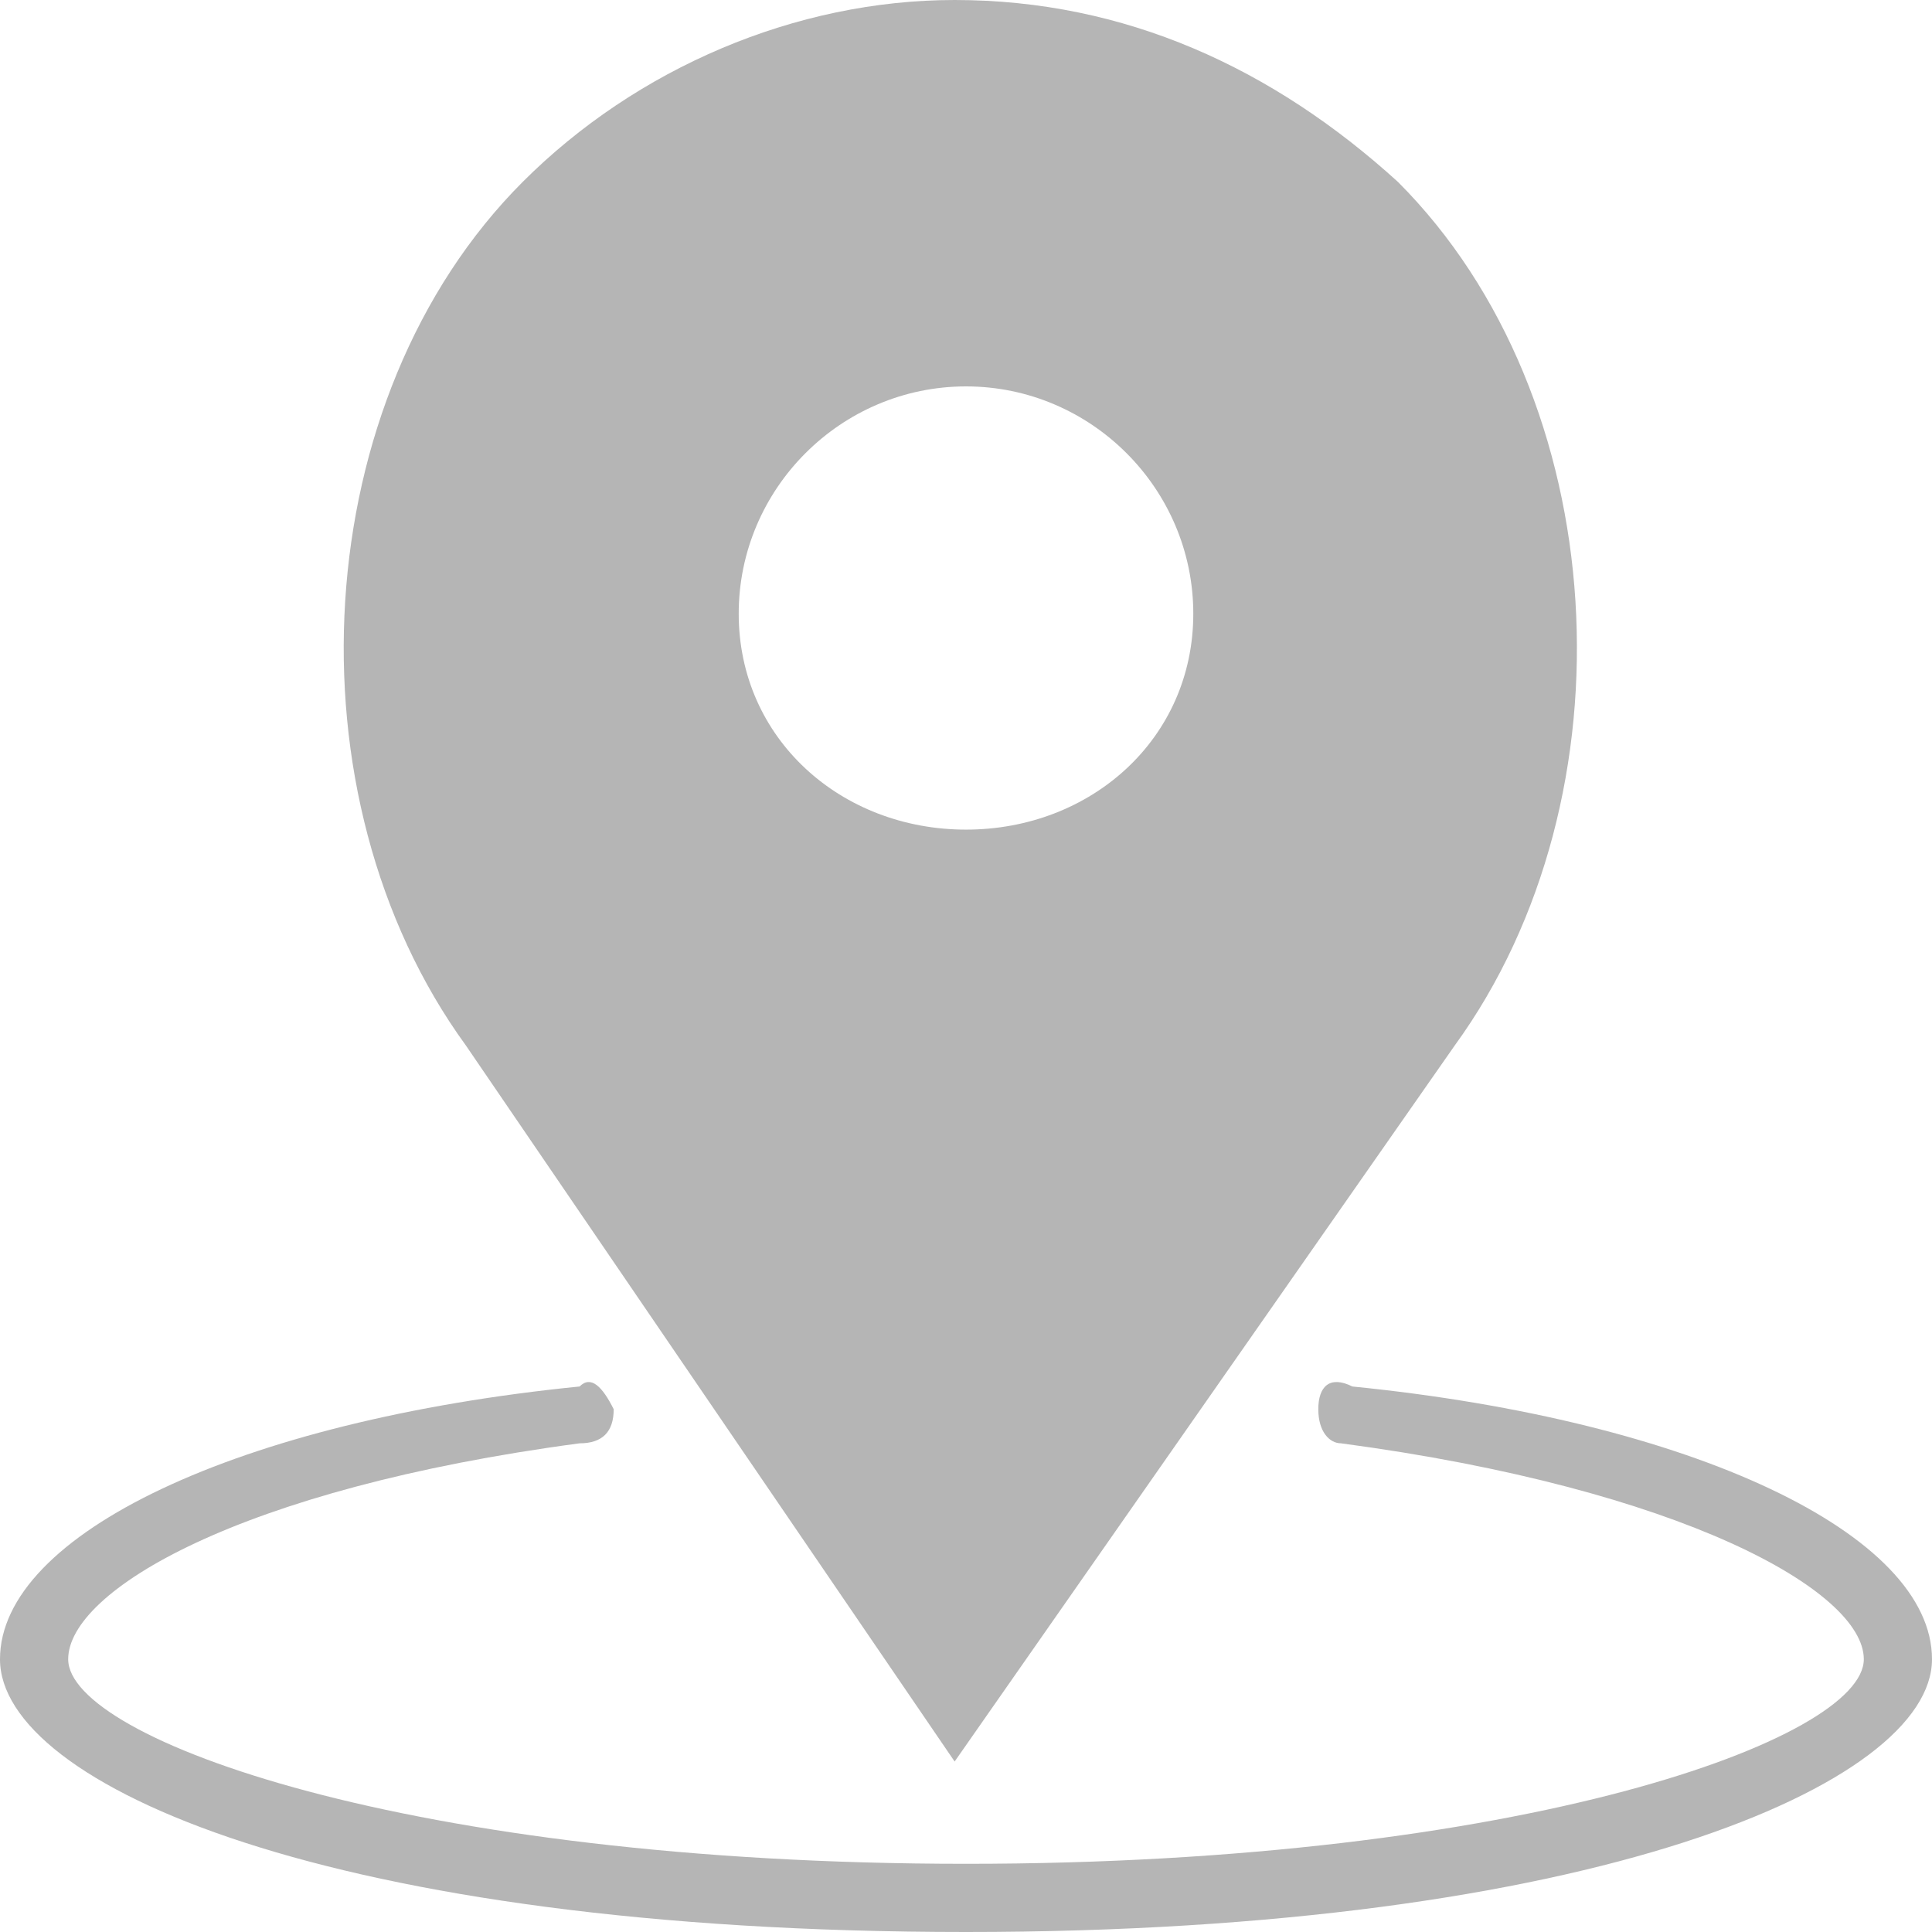 <?xml version="1.0" encoding="UTF-8"?>
<!DOCTYPE svg PUBLIC "-//W3C//DTD SVG 1.1//EN" "http://www.w3.org/Graphics/SVG/1.1/DTD/svg11.dtd">
<!-- Creator: CorelDRAW X8 -->
<svg xmlns="http://www.w3.org/2000/svg" xml:space="preserve" width="2cm" height="2cm" version="1.1" style="shape-rendering:geometricPrecision; text-rendering:geometricPrecision; image-rendering:optimizeQuality; fill-rule:evenodd; clip-rule:evenodd"
viewBox="0 0 170 170"
 xmlns:xlink="http://www.w3.org/1999/xlink">
 <defs>
  <style type="text/css">
   <![CDATA[
    .fil0 {fill:#B5B5B5;fill-rule:nonzero}
   ]]>
  </style>
 </defs>
 <g id="Layer_x0020_1">
  <path class="fil0" d="M119 122c-2,-1 -3,0 -3,2 0,2 1,3 2,3 30,4 46,13 46,19 0,7 -30,18 -79,18 -49,0 -79,-11 -79,-18 0,-6 15,-15 45,-19 2,0 3,-1 3,-3 -1,-2 -2,-3 -3,-2 -30,3 -51,13 -51,24 0,11 29,24 85,24 55,0 85,-13 85,-24 0,-11 -21,-21 -51,-24z"/>
  <path class="fil0" d="M84 155l44 -63c16,-22 14,-57 -5,-76 -11,-10 -24,-16 -39,-16 -14,0 -28,6 -38,16 -19,19 -21,54 -5,76l43 63zm1 -121c11,0 20,9 20,20 0,11 -9,19 -20,19 -11,0 -20,-8 -20,-19 0,-11 9,-20 20,-20z"/>
 </g>
</svg>
